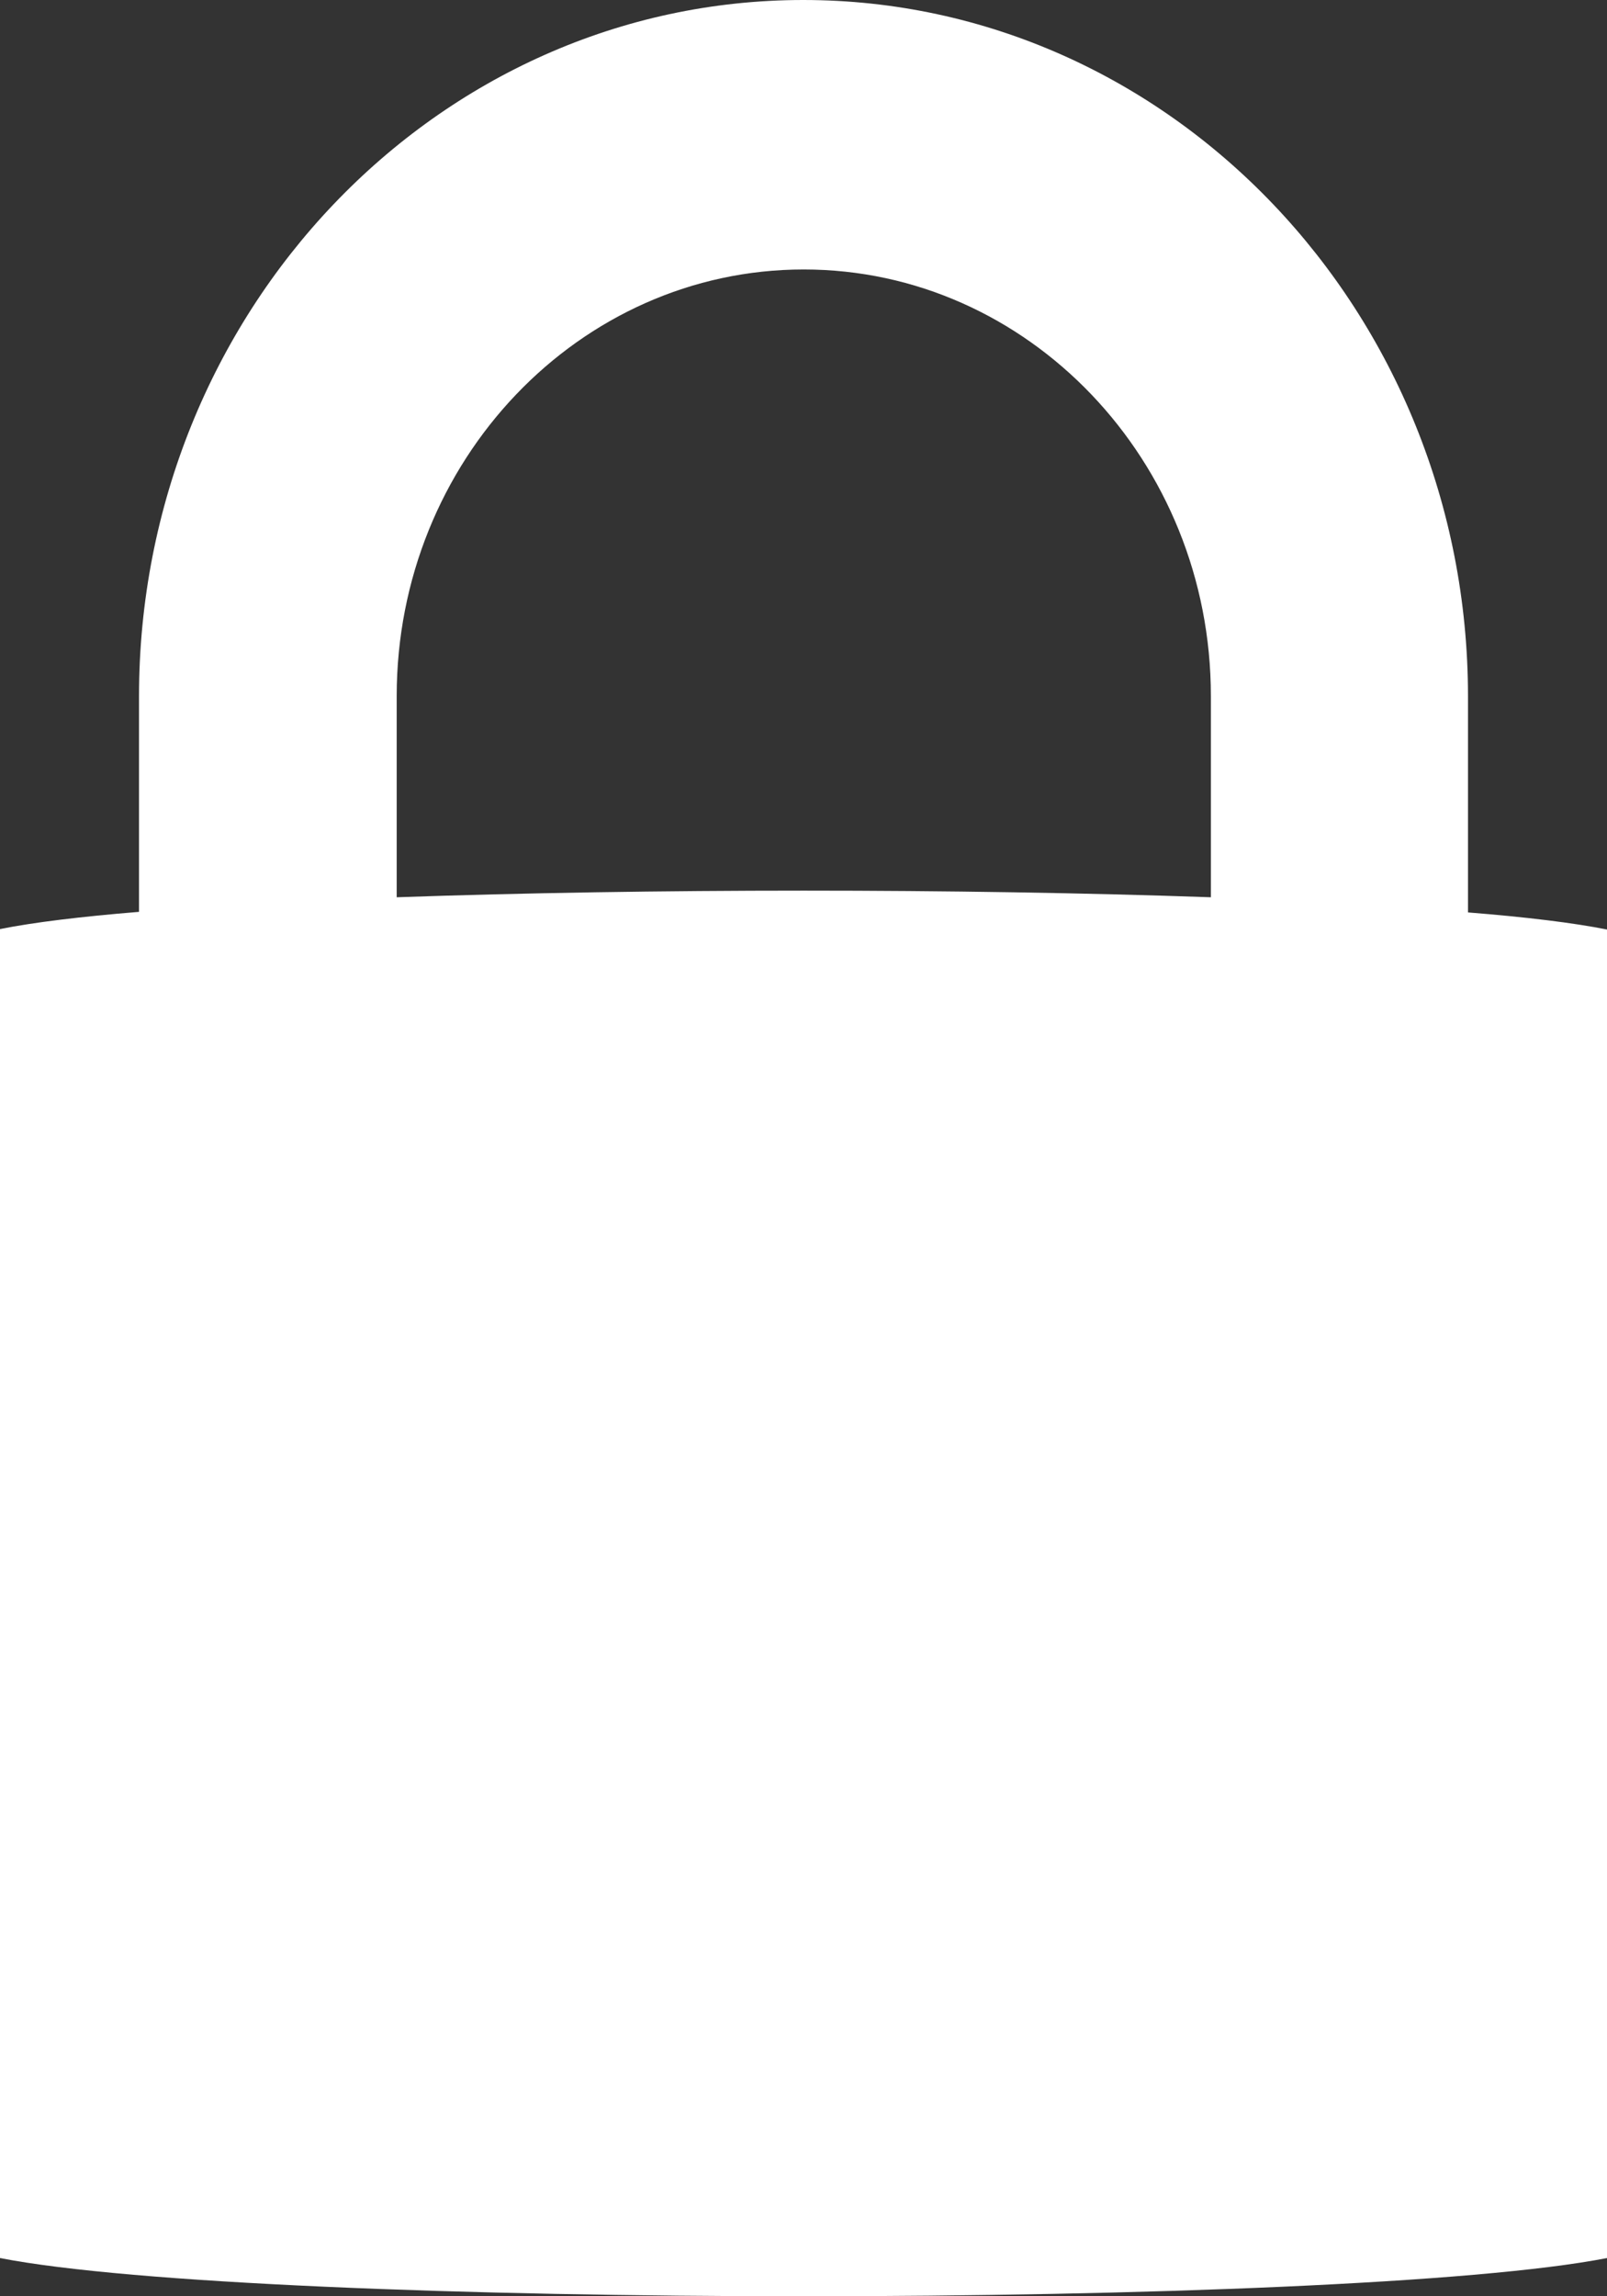 <svg width="14" height="20" viewBox="0 0 14 20" fill="none" xmlns="http://www.w3.org/2000/svg">
<rect x="0" y="0" width="14" height="20" fill="#333333" stroke="none"/>
<path d="M12.789 7.942V6.066C12.789 2.723 10.194 0 6.998 0C3.802 0 1.211 2.723 1.211 6.066V7.942C0.709 7.983 0.294 8.033 0 8.092V19.667C2.271 20.111 11.734 20.111 14 19.667V8.096C13.706 8.037 13.291 7.987 12.789 7.947V7.942ZM3.456 7.815V6.062C3.456 4.014 5.047 2.347 7.002 2.347C8.957 2.347 10.549 4.014 10.549 6.062V7.815C8.36 7.738 5.648 7.738 3.456 7.815Z" fill="white"/>
</svg>
